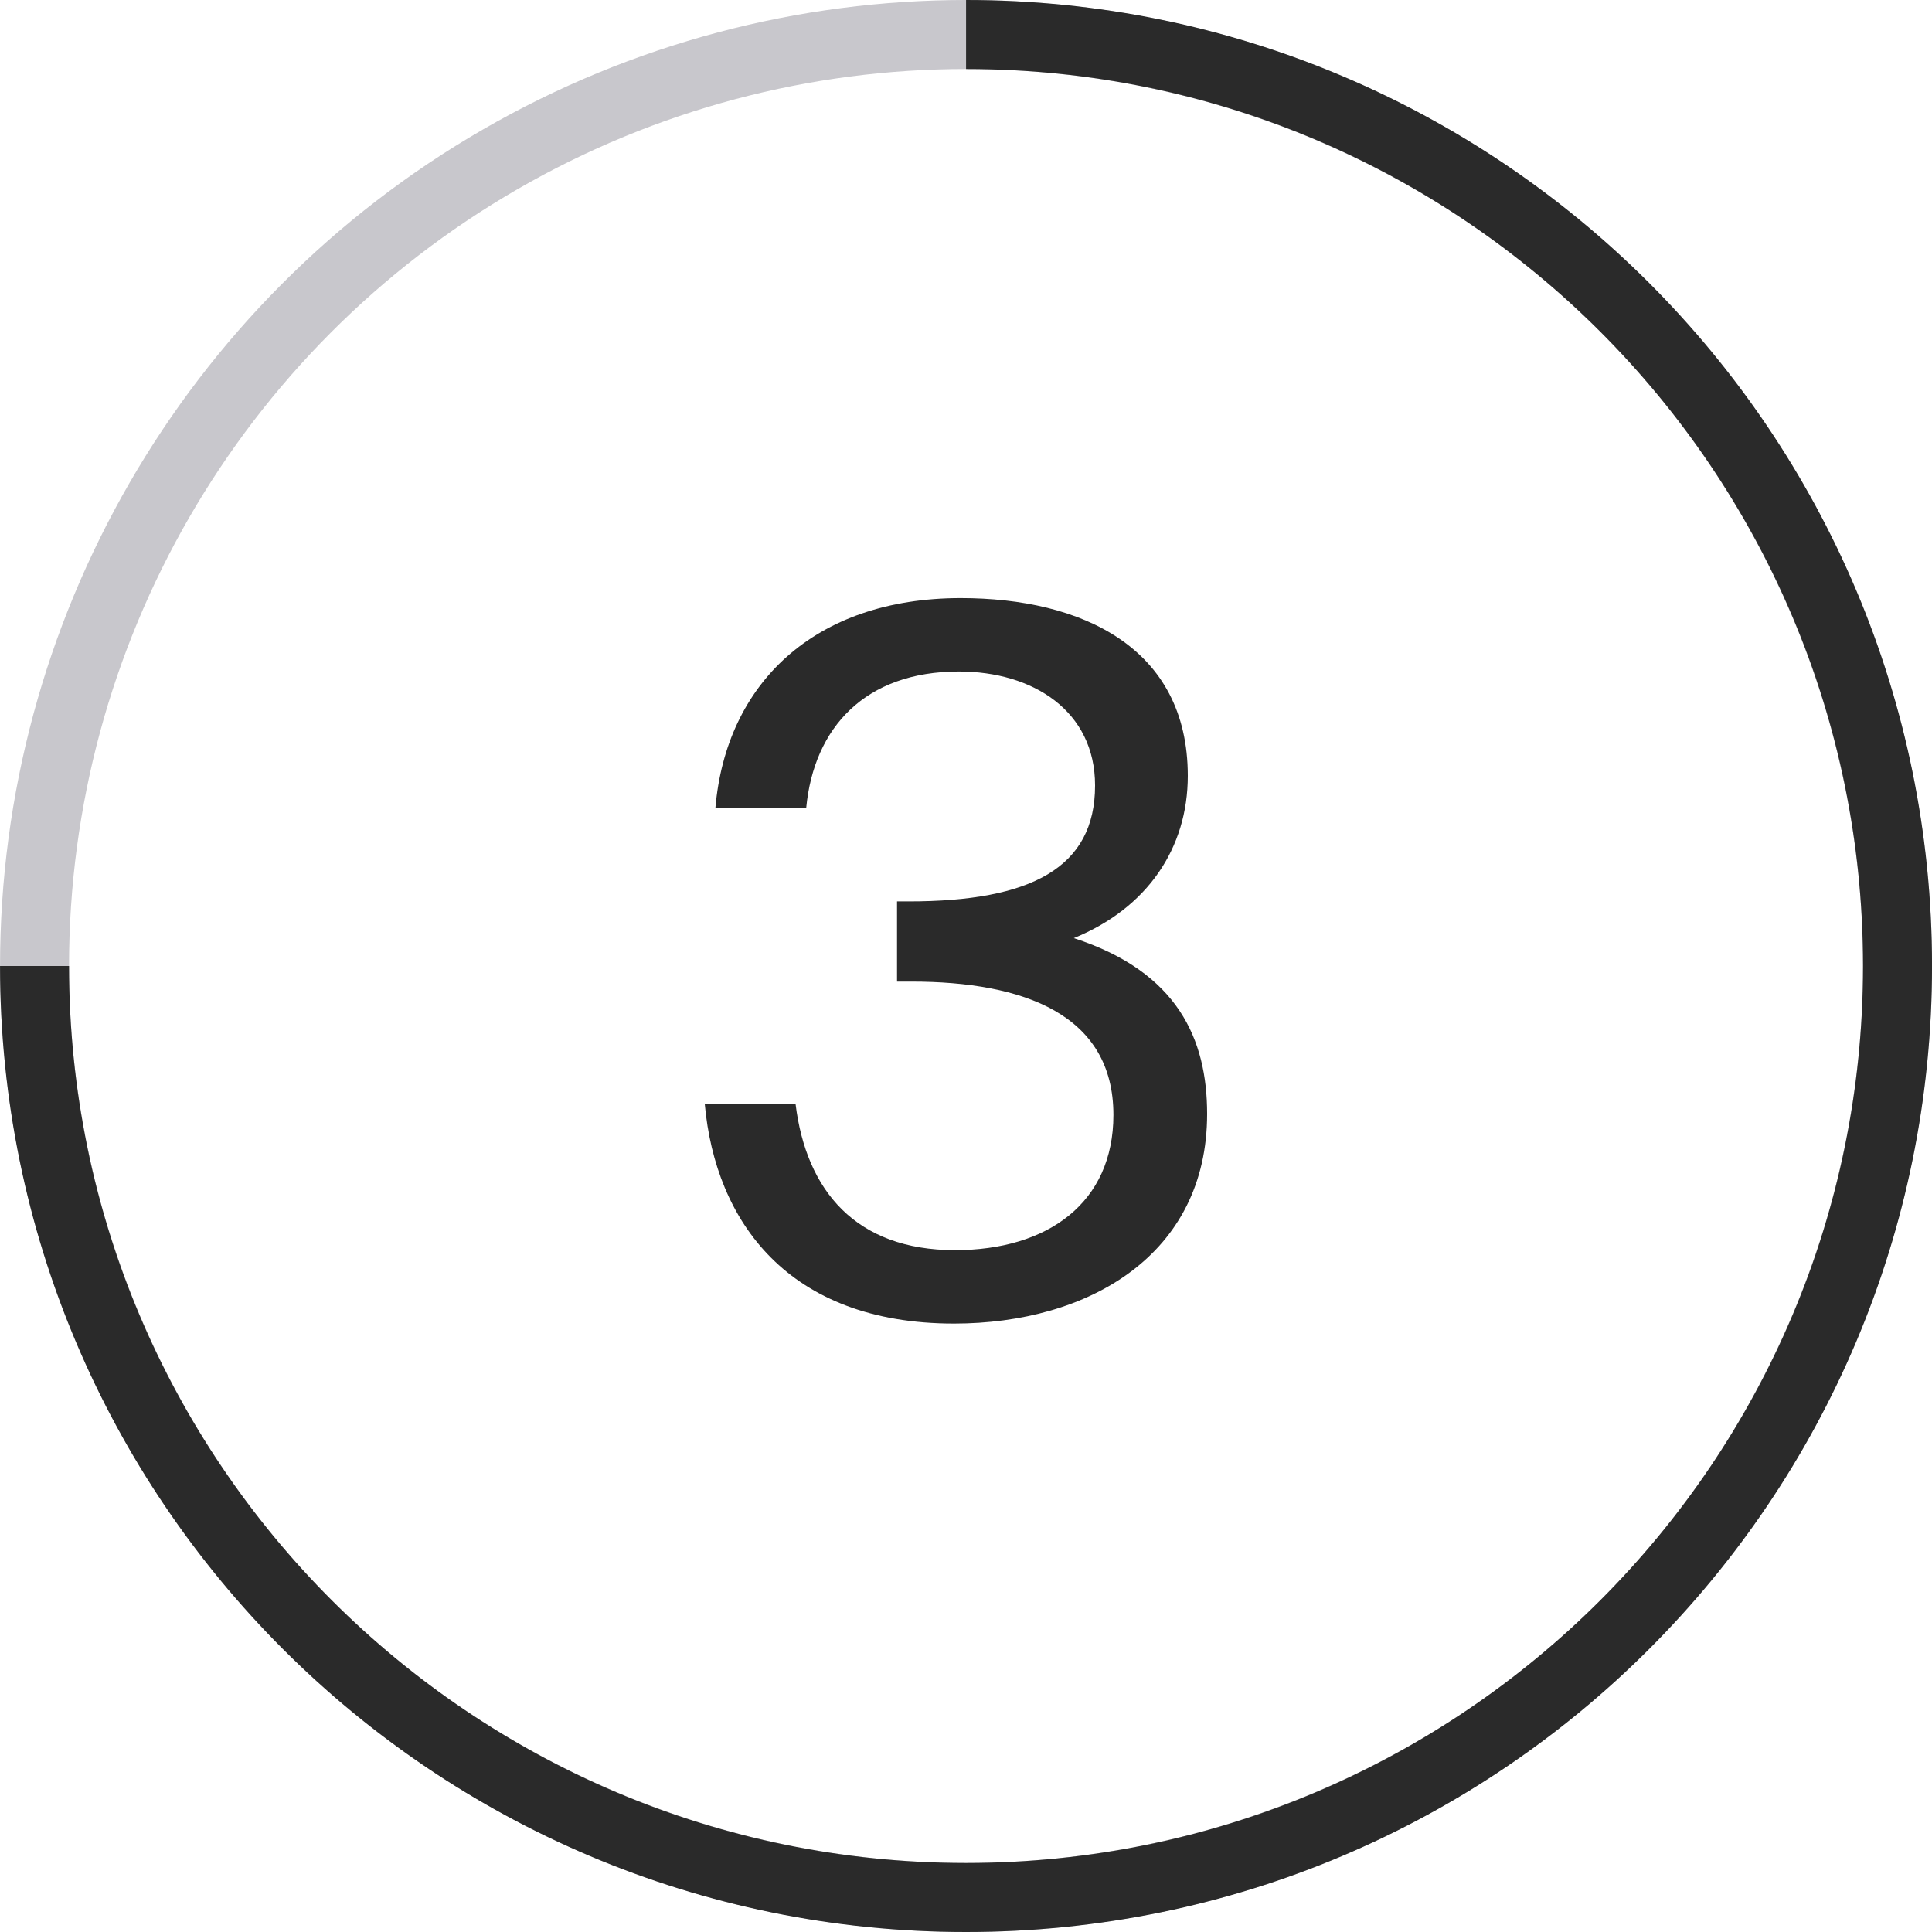 <?xml version="1.0" encoding="UTF-8"?> <svg xmlns="http://www.w3.org/2000/svg" width="56" height="56" viewBox="0 0 56 56" fill="none"> <g clip-path="url(#clip0_705_4900)"> <circle cx="28.001" cy="28" r="27" stroke="#C8C7CC" stroke-width="2"></circle> <path d="M0.001 28C0.001 43.464 12.537 56 28.001 56C43.465 56 56.001 43.464 56.001 28C56.001 12.536 43.465 0 28.002 0V2C42.361 2 54.001 13.641 54.001 28C54.001 42.359 42.361 54 28.001 54C13.642 54 2.001 42.359 2.001 28H0.001Z" fill="#2A2A2A"></path> <path d="M27.681 36.236C30.369 36.236 32.273 34.864 32.273 32.316C32.273 29.404 29.669 28.452 26.421 28.452H26.001V26.128H26.337C29.893 26.128 31.741 25.148 31.741 22.768C31.741 20.612 29.949 19.464 27.793 19.464C25.077 19.464 23.593 21.088 23.369 23.412H20.737C21.045 19.828 23.593 17.336 27.849 17.336C31.349 17.336 34.429 18.764 34.429 22.488C34.429 24.588 33.253 26.324 31.125 27.192C34.149 28.172 34.989 30.132 34.989 32.288C34.989 36.376 31.545 38.364 27.653 38.364C22.837 38.364 20.737 35.396 20.429 32.008H23.061C23.369 34.5 24.797 36.236 27.681 36.236Z" fill="#2A2A2A"></path> </g> <defs> <clipPath id="clip0_705_4900"> <rect width="56.001" height="56" fill="white" transform="translate(0.001)"></rect> </clipPath> </defs> </svg> 